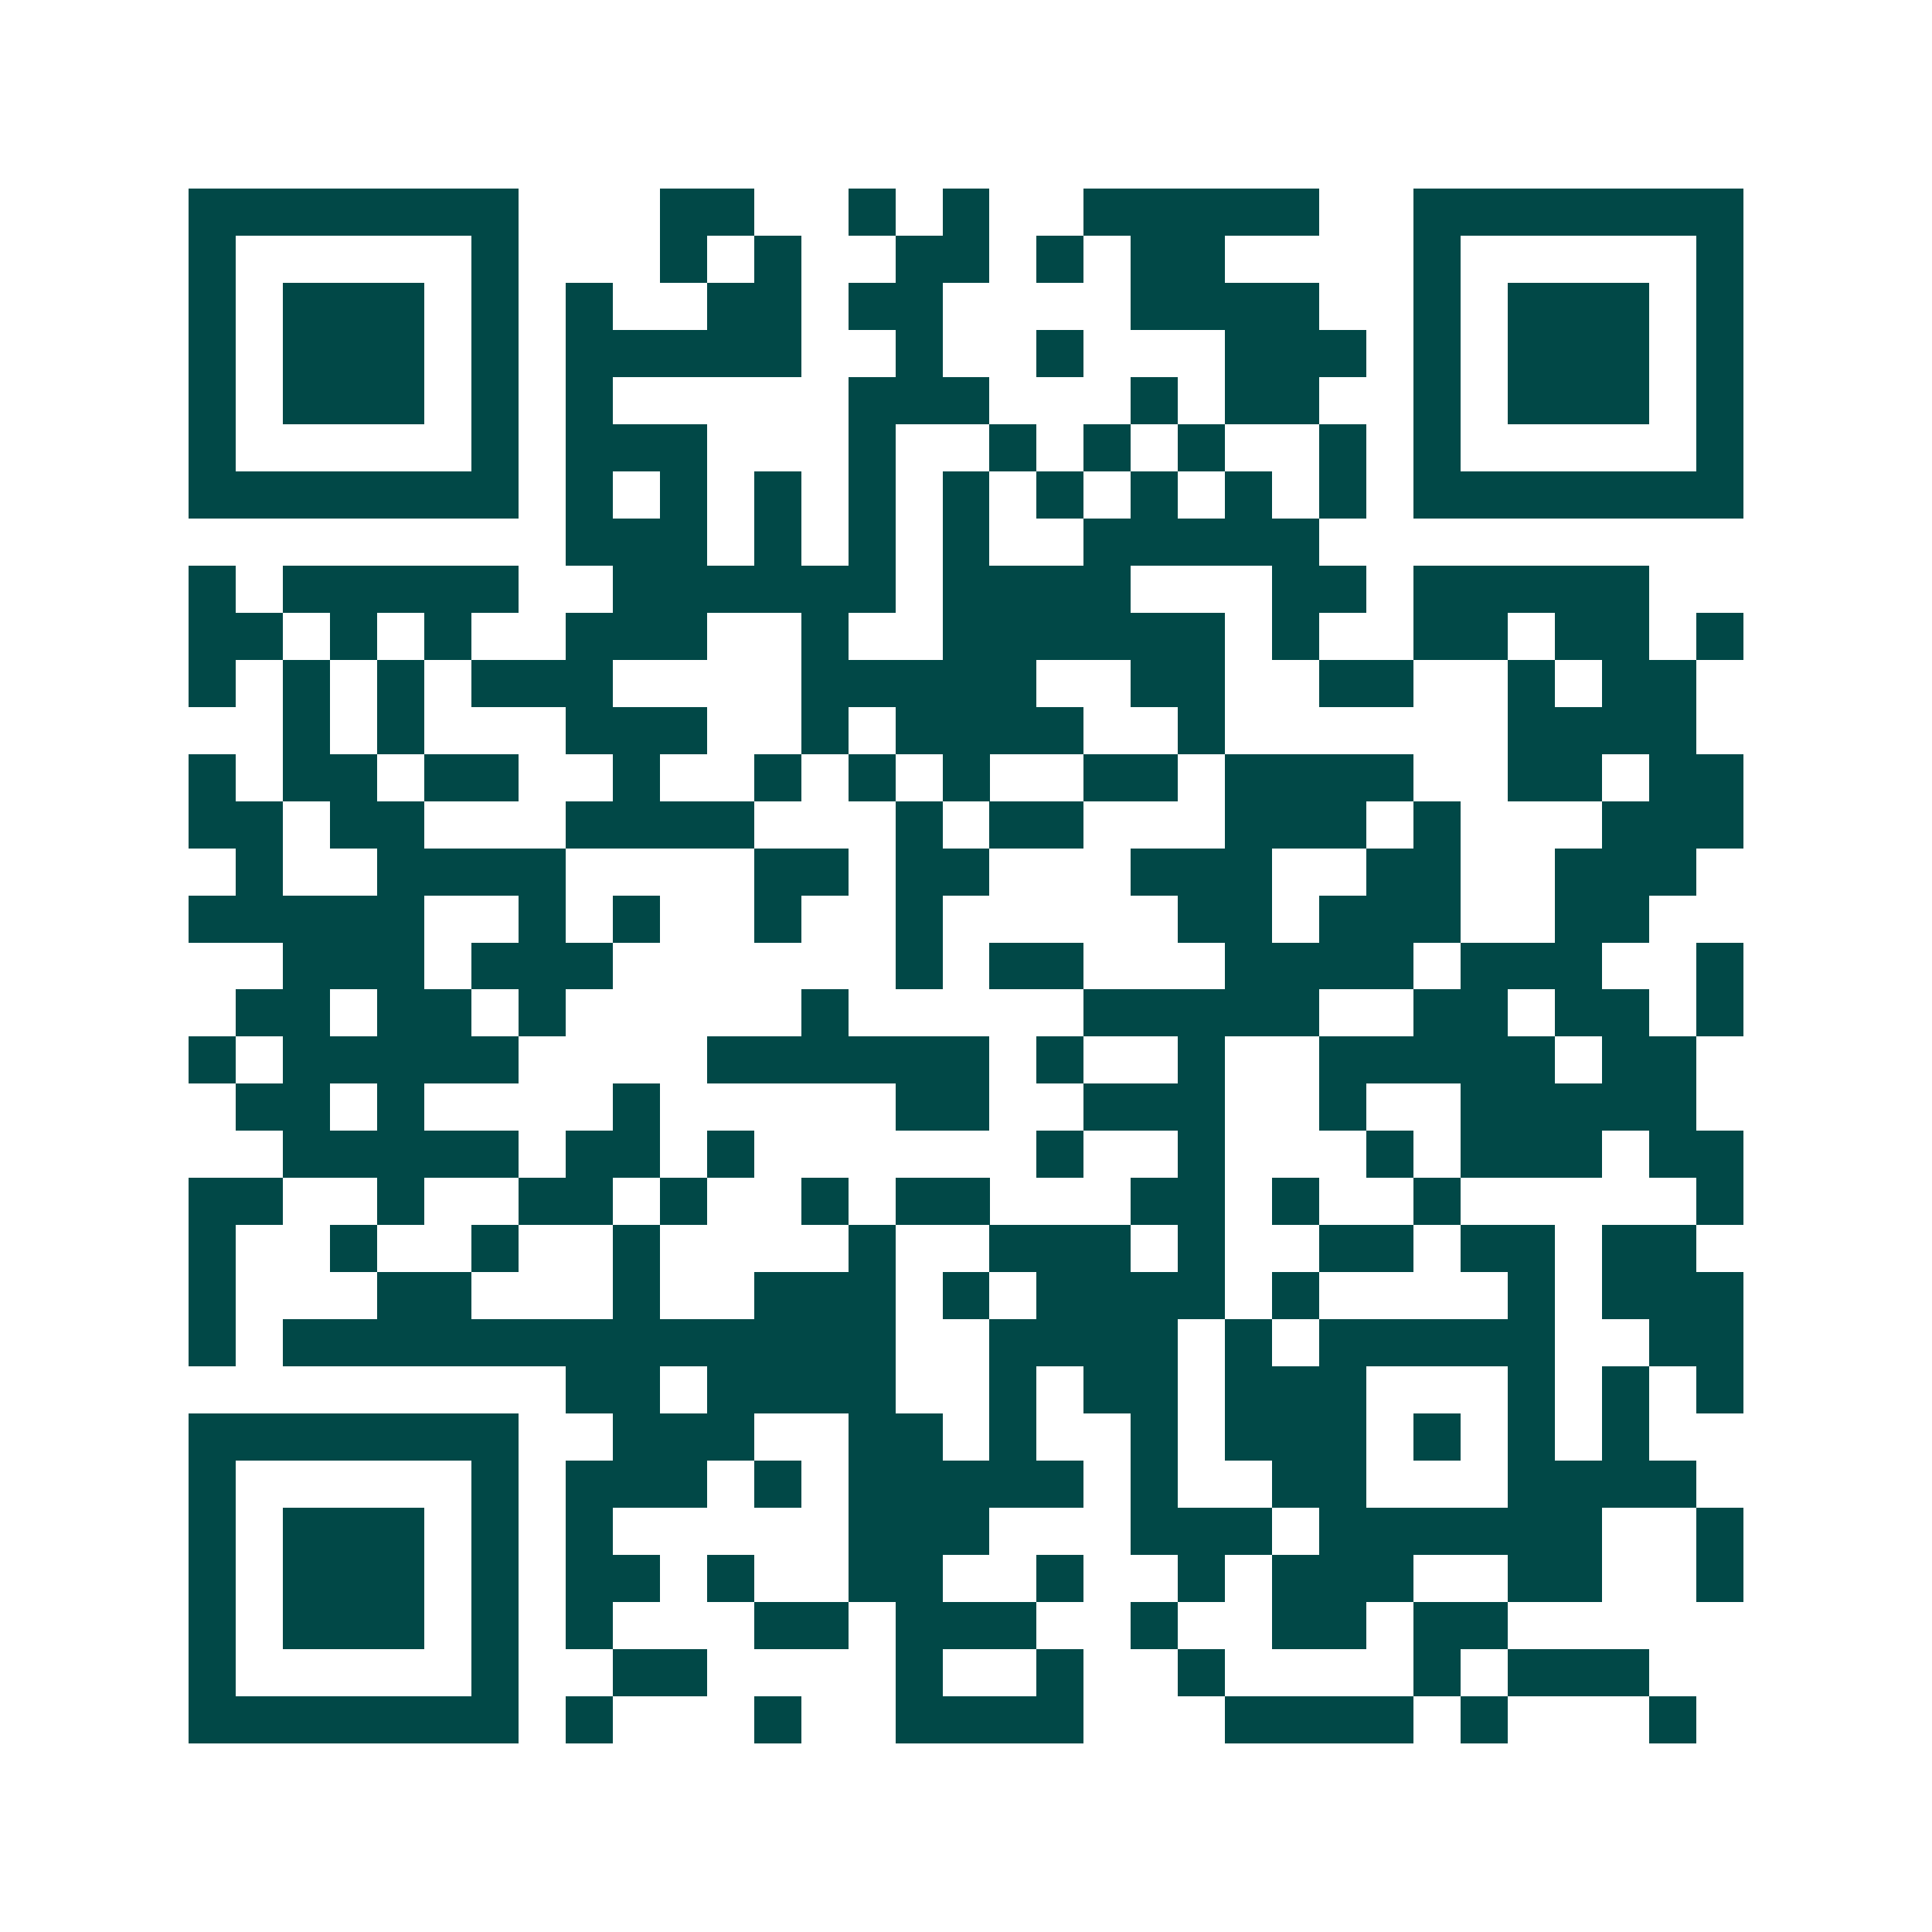 <svg xmlns="http://www.w3.org/2000/svg" width="200" height="200" viewBox="0 0 41 41" shape-rendering="crispEdges"><path fill="#ffffff" d="M0 0h41v41H0z"/><path stroke="#014847" d="M4 4.5h7m3 0h2m2 0h1m1 0h1m2 0h5m2 0h7M4 5.5h1m5 0h1m3 0h1m1 0h1m2 0h2m1 0h1m1 0h2m4 0h1m5 0h1M4 6.5h1m1 0h3m1 0h1m1 0h1m2 0h2m1 0h2m4 0h4m2 0h1m1 0h3m1 0h1M4 7.5h1m1 0h3m1 0h1m1 0h5m2 0h1m2 0h1m3 0h3m1 0h1m1 0h3m1 0h1M4 8.5h1m1 0h3m1 0h1m1 0h1m5 0h3m3 0h1m1 0h2m2 0h1m1 0h3m1 0h1M4 9.5h1m5 0h1m1 0h3m3 0h1m2 0h1m1 0h1m1 0h1m2 0h1m1 0h1m5 0h1M4 10.5h7m1 0h1m1 0h1m1 0h1m1 0h1m1 0h1m1 0h1m1 0h1m1 0h1m1 0h1m1 0h7M12 11.5h3m1 0h1m1 0h1m1 0h1m2 0h5M4 12.5h1m1 0h5m2 0h6m1 0h4m3 0h2m1 0h5M4 13.5h2m1 0h1m1 0h1m2 0h3m2 0h1m2 0h6m1 0h1m2 0h2m1 0h2m1 0h1M4 14.5h1m1 0h1m1 0h1m1 0h3m4 0h5m2 0h2m2 0h2m2 0h1m1 0h2M6 15.5h1m1 0h1m3 0h3m2 0h1m1 0h4m2 0h1m6 0h4M4 16.5h1m1 0h2m1 0h2m2 0h1m2 0h1m1 0h1m1 0h1m2 0h2m1 0h4m2 0h2m1 0h2M4 17.5h2m1 0h2m3 0h4m3 0h1m1 0h2m3 0h3m1 0h1m3 0h3M5 18.5h1m2 0h4m4 0h2m1 0h2m3 0h3m2 0h2m2 0h3M4 19.5h5m2 0h1m1 0h1m2 0h1m2 0h1m5 0h2m1 0h3m2 0h2M6 20.5h3m1 0h3m6 0h1m1 0h2m3 0h4m1 0h3m2 0h1M5 21.5h2m1 0h2m1 0h1m5 0h1m5 0h5m2 0h2m1 0h2m1 0h1M4 22.5h1m1 0h5m4 0h6m1 0h1m2 0h1m2 0h5m1 0h2M5 23.5h2m1 0h1m4 0h1m5 0h2m2 0h3m2 0h1m2 0h5M6 24.5h5m1 0h2m1 0h1m6 0h1m2 0h1m3 0h1m1 0h3m1 0h2M4 25.5h2m2 0h1m2 0h2m1 0h1m2 0h1m1 0h2m3 0h2m1 0h1m2 0h1m5 0h1M4 26.5h1m2 0h1m2 0h1m2 0h1m4 0h1m2 0h3m1 0h1m2 0h2m1 0h2m1 0h2M4 27.5h1m3 0h2m3 0h1m2 0h3m1 0h1m1 0h4m1 0h1m4 0h1m1 0h3M4 28.5h1m1 0h13m2 0h4m1 0h1m1 0h5m2 0h2M12 29.5h2m1 0h4m2 0h1m1 0h2m1 0h3m3 0h1m1 0h1m1 0h1M4 30.5h7m2 0h3m2 0h2m1 0h1m2 0h1m1 0h3m1 0h1m1 0h1m1 0h1M4 31.5h1m5 0h1m1 0h3m1 0h1m1 0h5m1 0h1m2 0h2m3 0h4M4 32.5h1m1 0h3m1 0h1m1 0h1m5 0h3m3 0h3m1 0h6m2 0h1M4 33.5h1m1 0h3m1 0h1m1 0h2m1 0h1m2 0h2m2 0h1m2 0h1m1 0h3m2 0h2m2 0h1M4 34.5h1m1 0h3m1 0h1m1 0h1m3 0h2m1 0h3m2 0h1m2 0h2m1 0h2M4 35.5h1m5 0h1m2 0h2m4 0h1m2 0h1m2 0h1m4 0h1m1 0h3M4 36.5h7m1 0h1m3 0h1m2 0h4m3 0h4m1 0h1m3 0h1"/></svg>
